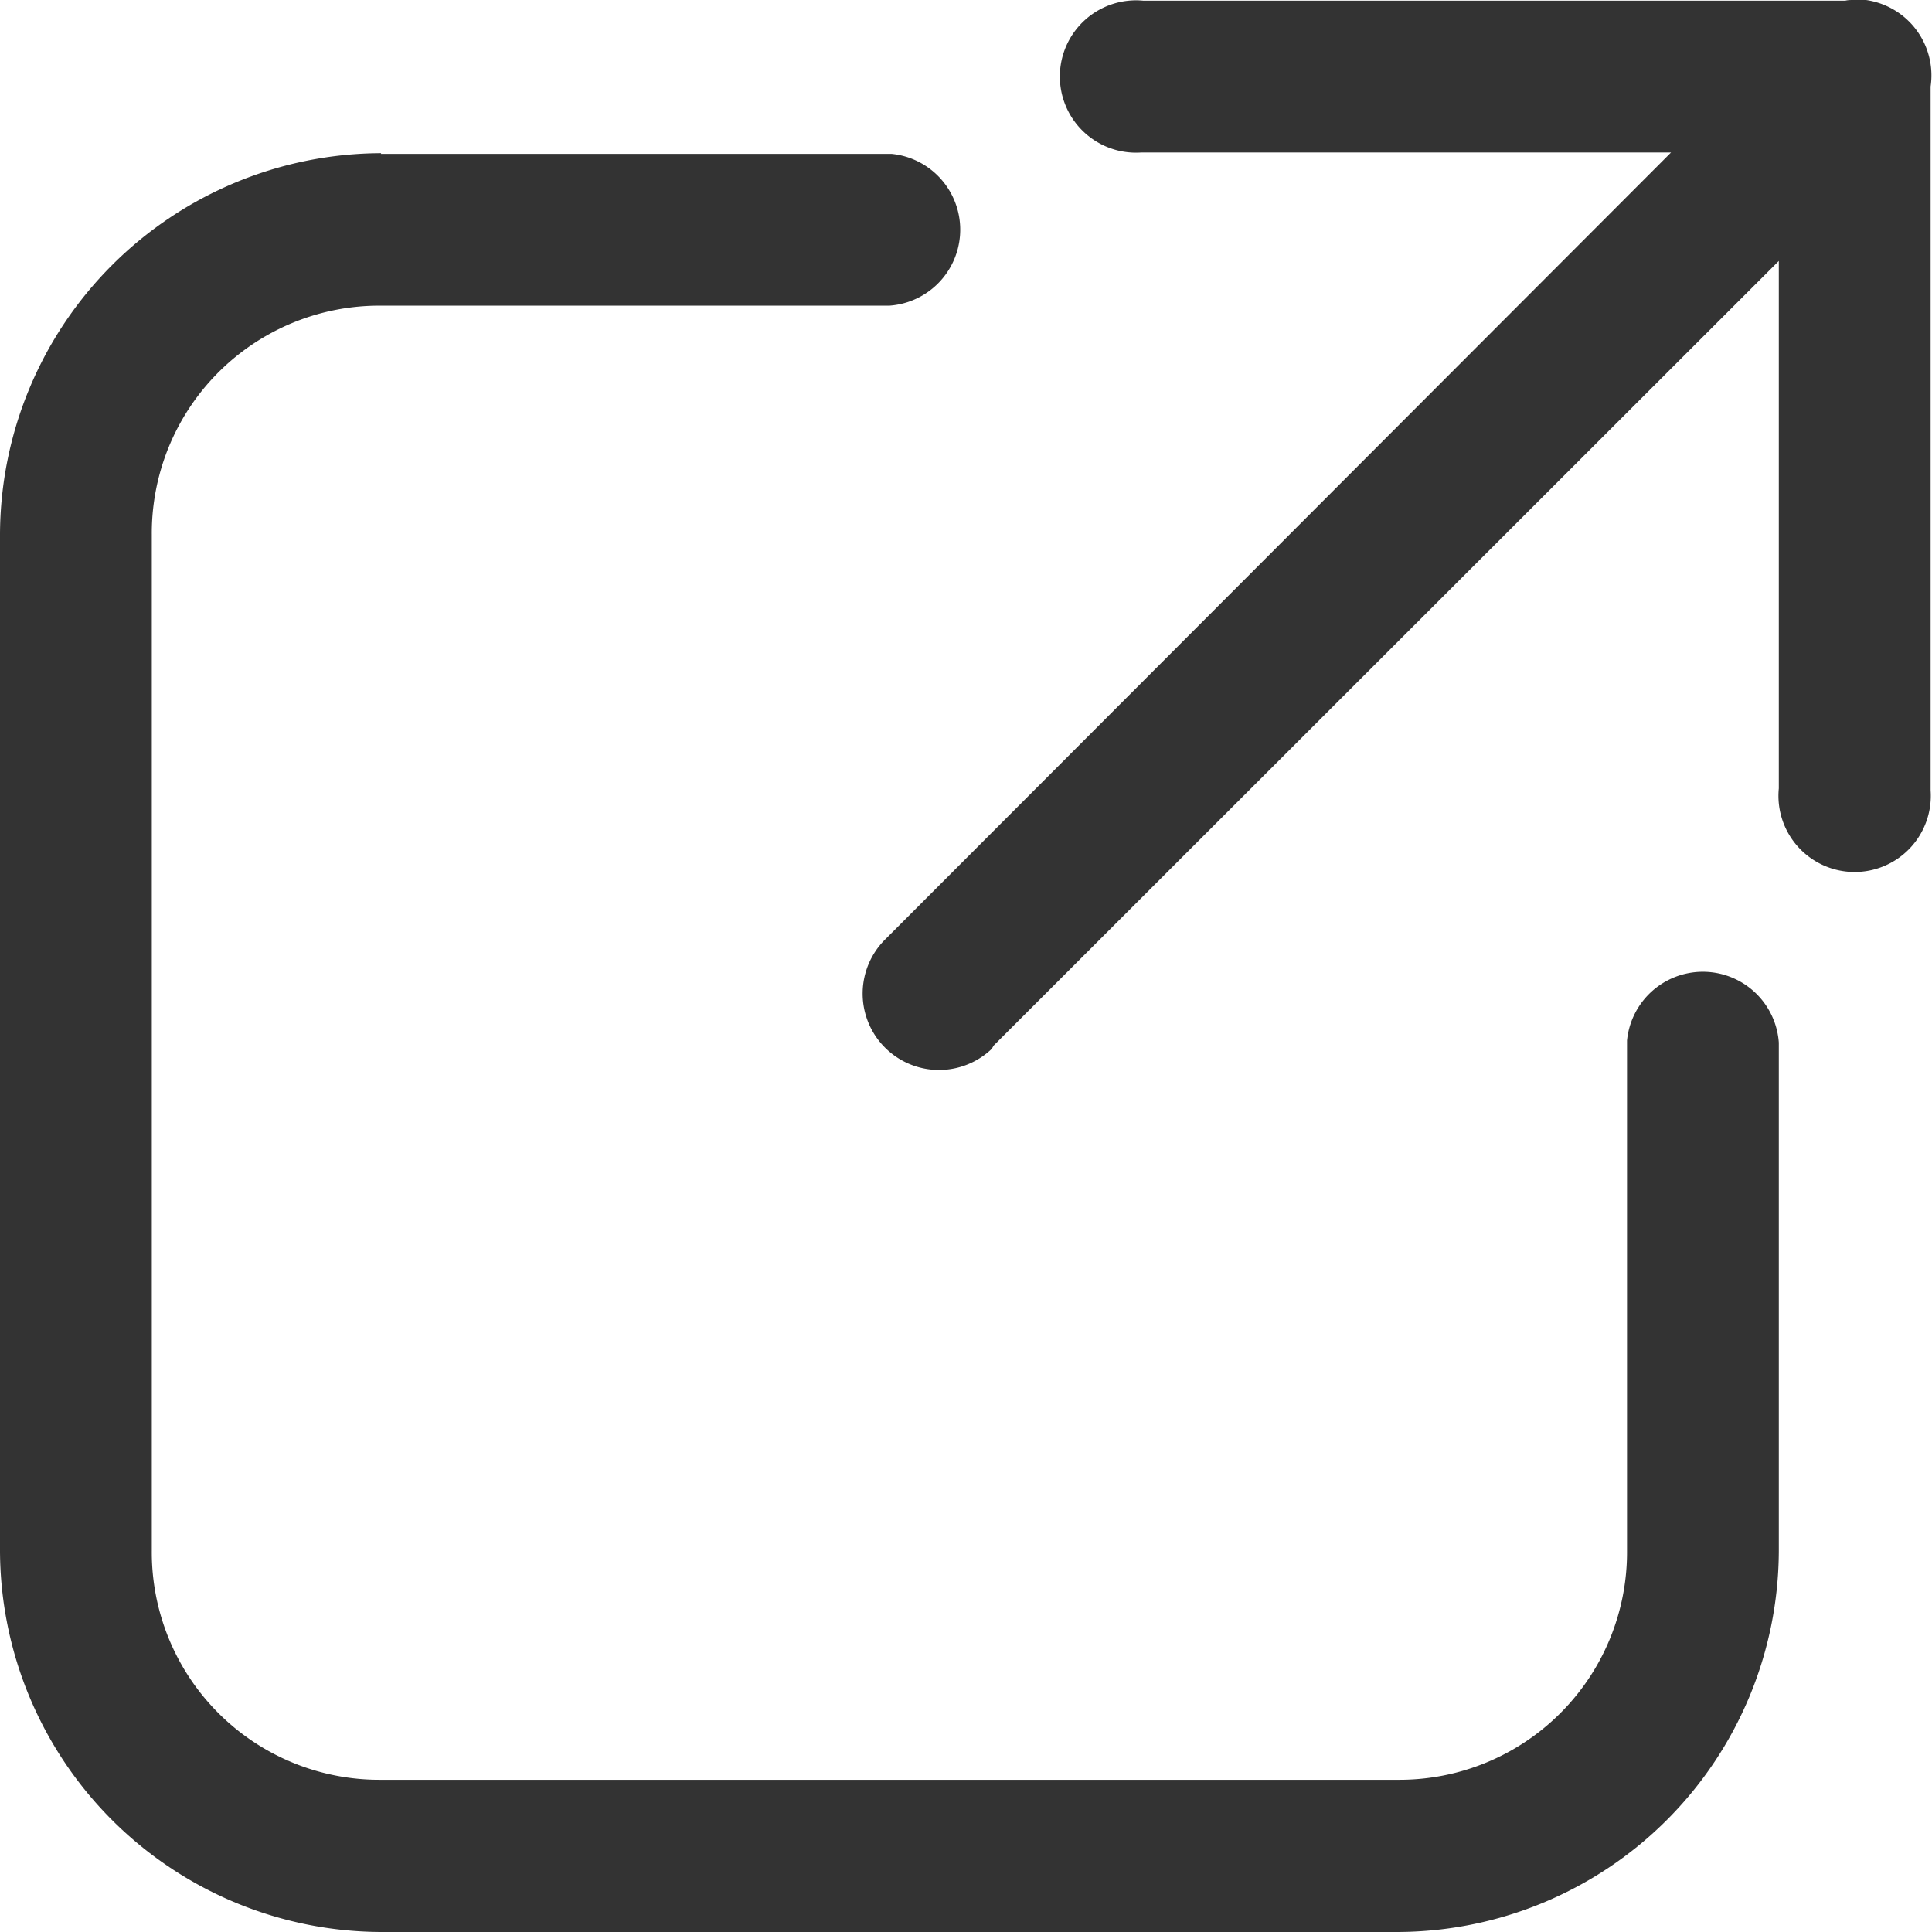 <svg xmlns="http://www.w3.org/2000/svg" xmlns:xlink="http://www.w3.org/1999/xlink" width="14" height="14" viewBox="0 0 14 14">
  <defs>
    <clipPath id="clip-path">
      <rect id="長方形_8431" data-name="長方形 8431" width="14" height="14" fill="#333"/>
    </clipPath>
  </defs>
  <g id="グループ_21280" data-name="グループ 21280" transform="translate(0 0)">
    <g id="グループ_21279" data-name="グループ 21279" transform="translate(0 0)" clip-path="url(#clip-path)">
      <path id="パス_85056" data-name="パス 85056" d="M13.431,0c-.02,0-.04,0-.06.005H8.286a.552.552,0,1,0-.015,1.1h3.838L6.422,6.8a.553.553,0,0,0,.765.8L7.2,7.577,12.89,1.891V5.713a.552.552,0,1,0,1.1.015V.627A.552.552,0,0,0,13.522,0,.532.532,0,0,0,13.431,0M2.762,1.11A2.771,2.771,0,0,0,0,3.872v7.366A2.771,2.771,0,0,0,2.762,14h7.366a2.771,2.771,0,0,0,2.762-2.762V7.555a.552.552,0,0,0-1.1-.015v3.7a1.649,1.649,0,0,1-1.657,1.657H2.762A1.649,1.649,0,0,1,1.1,11.237V3.872A1.649,1.649,0,0,1,2.762,2.215H6.445a.552.552,0,0,0,.015-1.1h-3.7Z" transform="translate(0 0)" fill="#333"/>
    </g>
  </g>
</svg>
